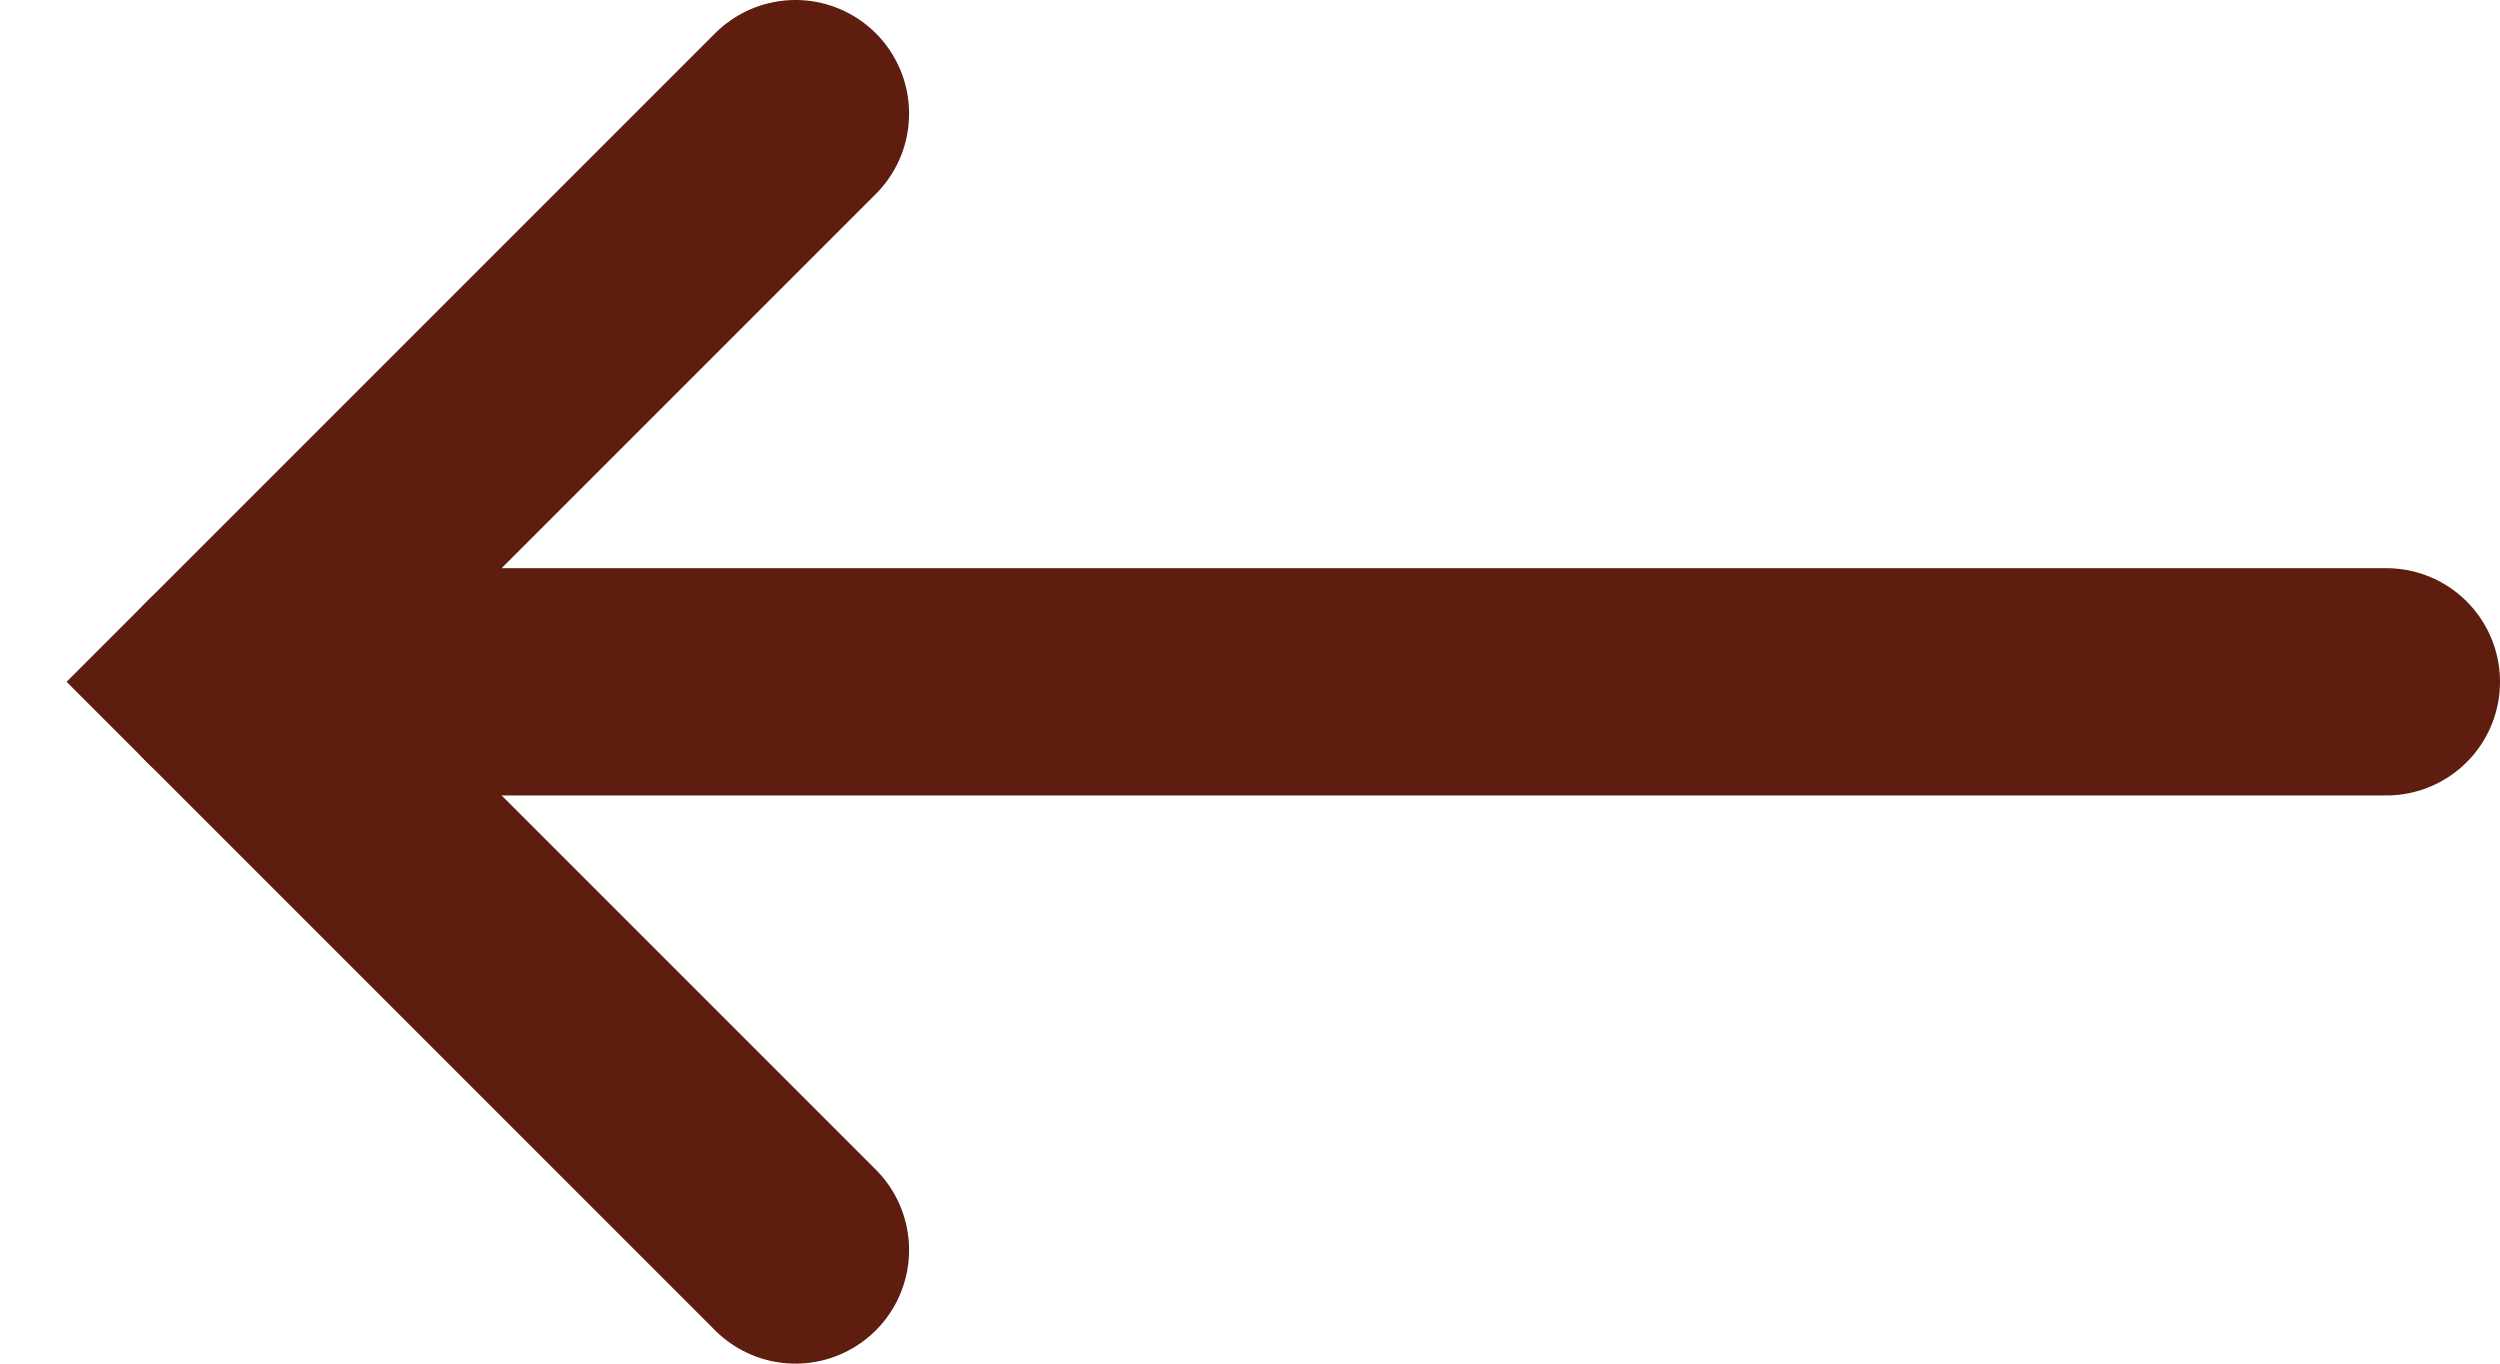 <?xml version="1.0" encoding="UTF-8"?> <svg xmlns="http://www.w3.org/2000/svg" width="22" height="12" viewBox="0 0 22 12" fill="none"><path d="M21 6H2" stroke="#5E1D0F" stroke-width="2" stroke-linecap="round"></path><path d="M7 1L2 6L7 11" stroke="#5E1D0F" stroke-width="2" stroke-linecap="round"></path></svg> 